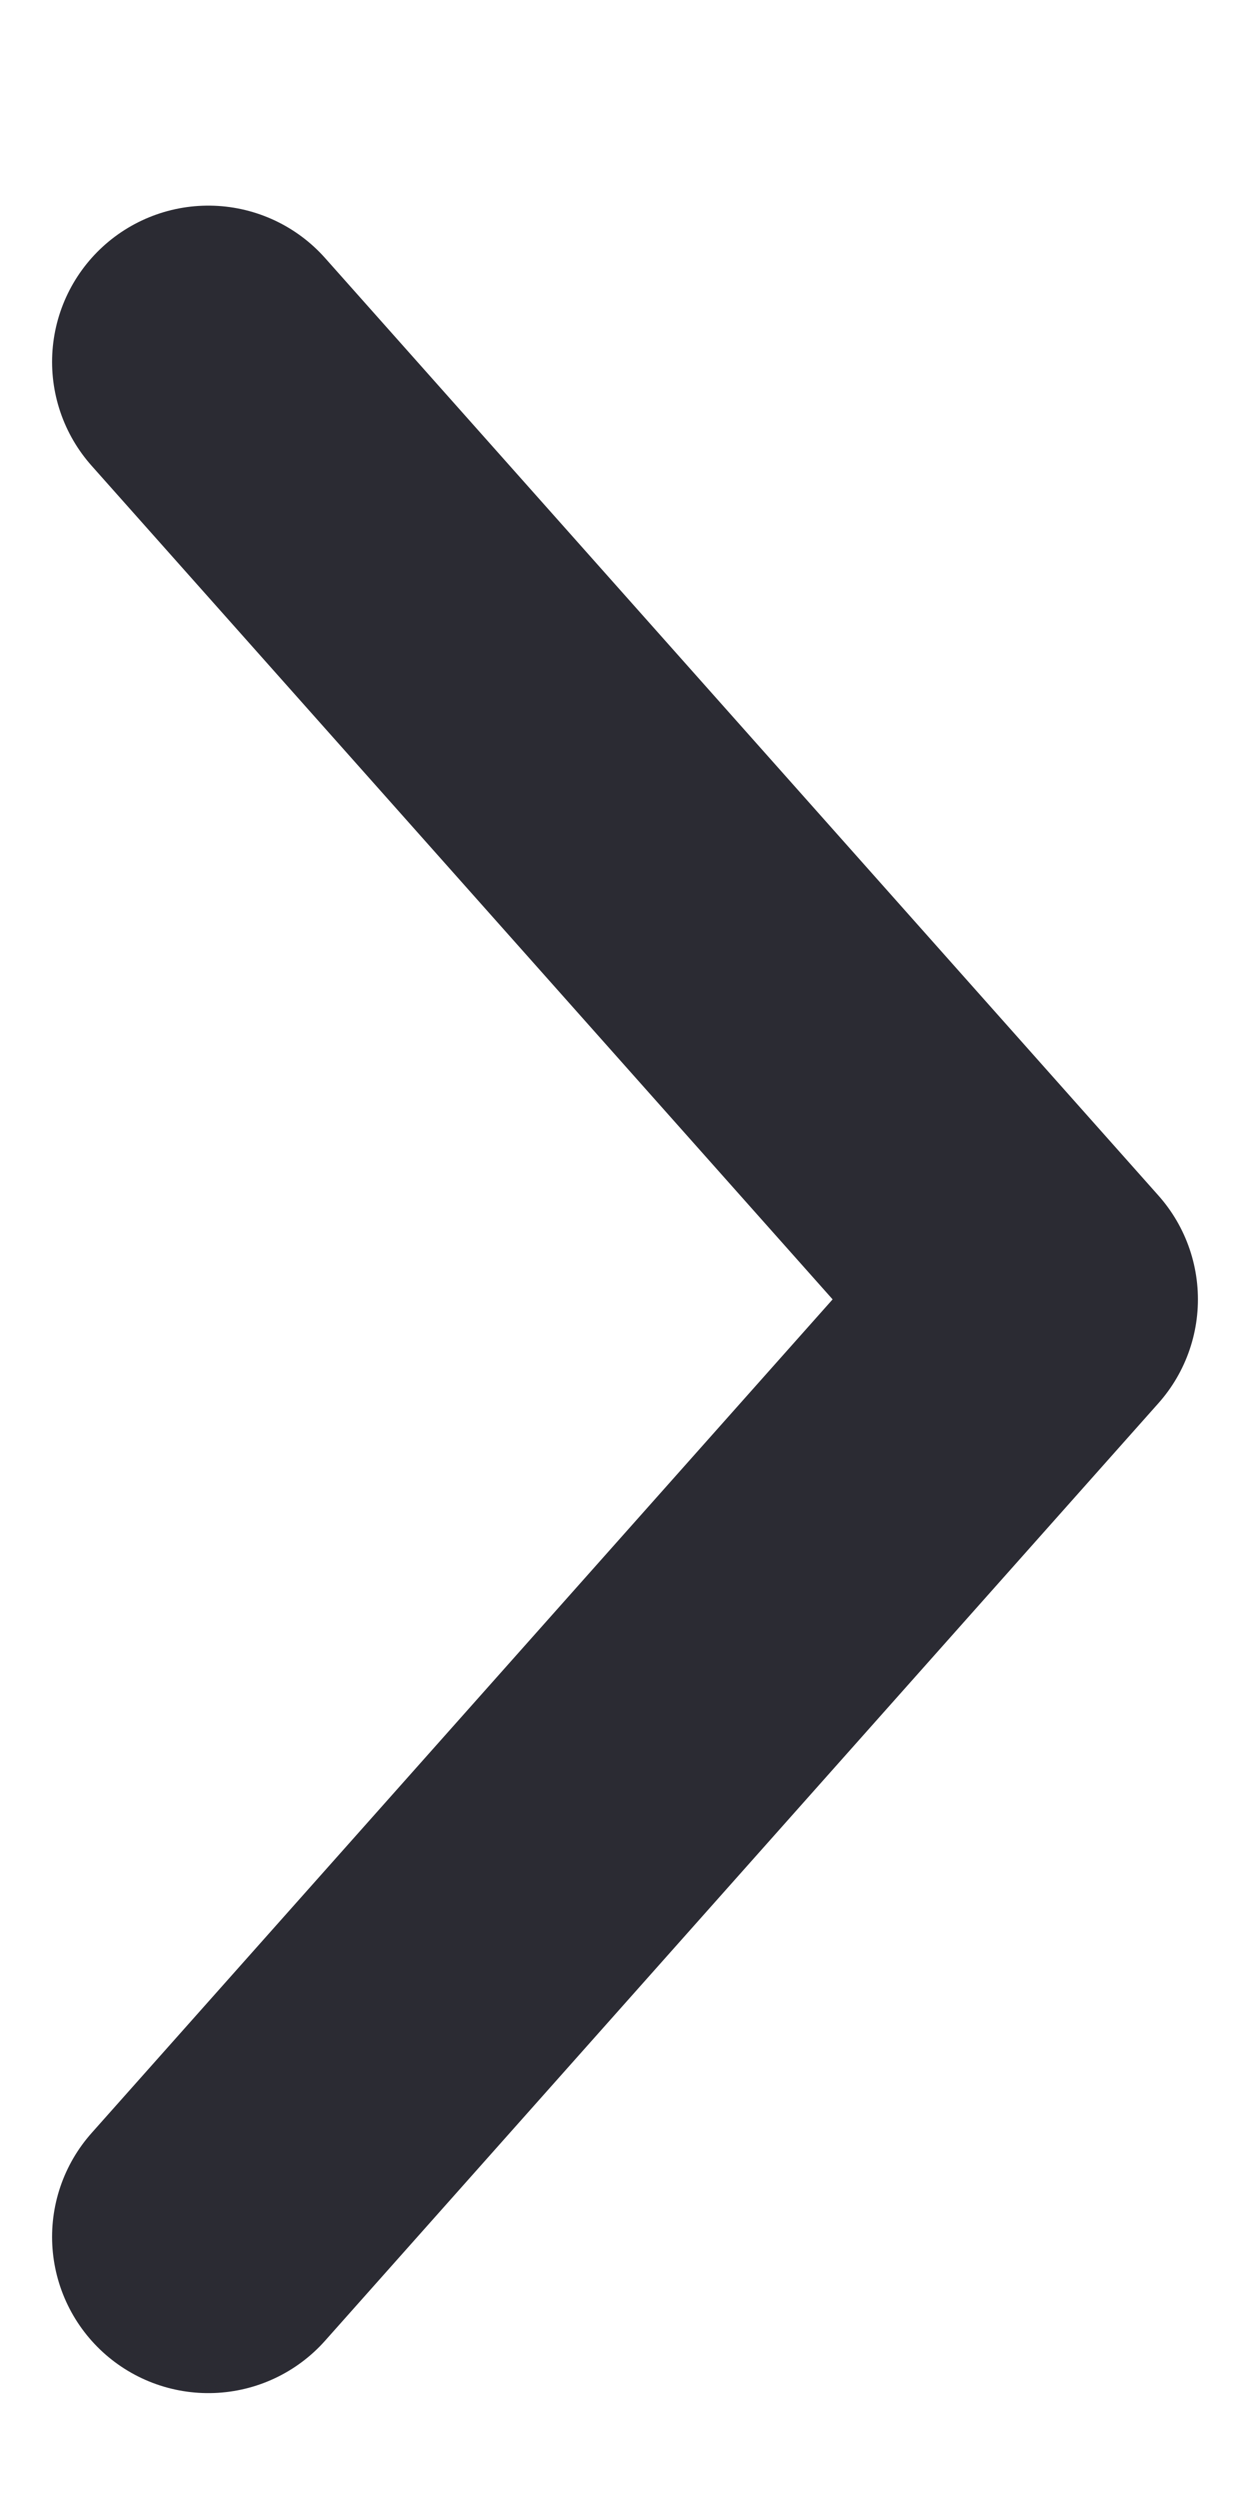 <svg width="6" height="12" viewBox="0 0 6 12" fill="none" xmlns="http://www.w3.org/2000/svg">
<path d="M1 1.737L5 6.237L1 10.737" stroke="#2B2B33" stroke-width="1.5" stroke-linecap="round" stroke-linejoin="round"/>
</svg>
